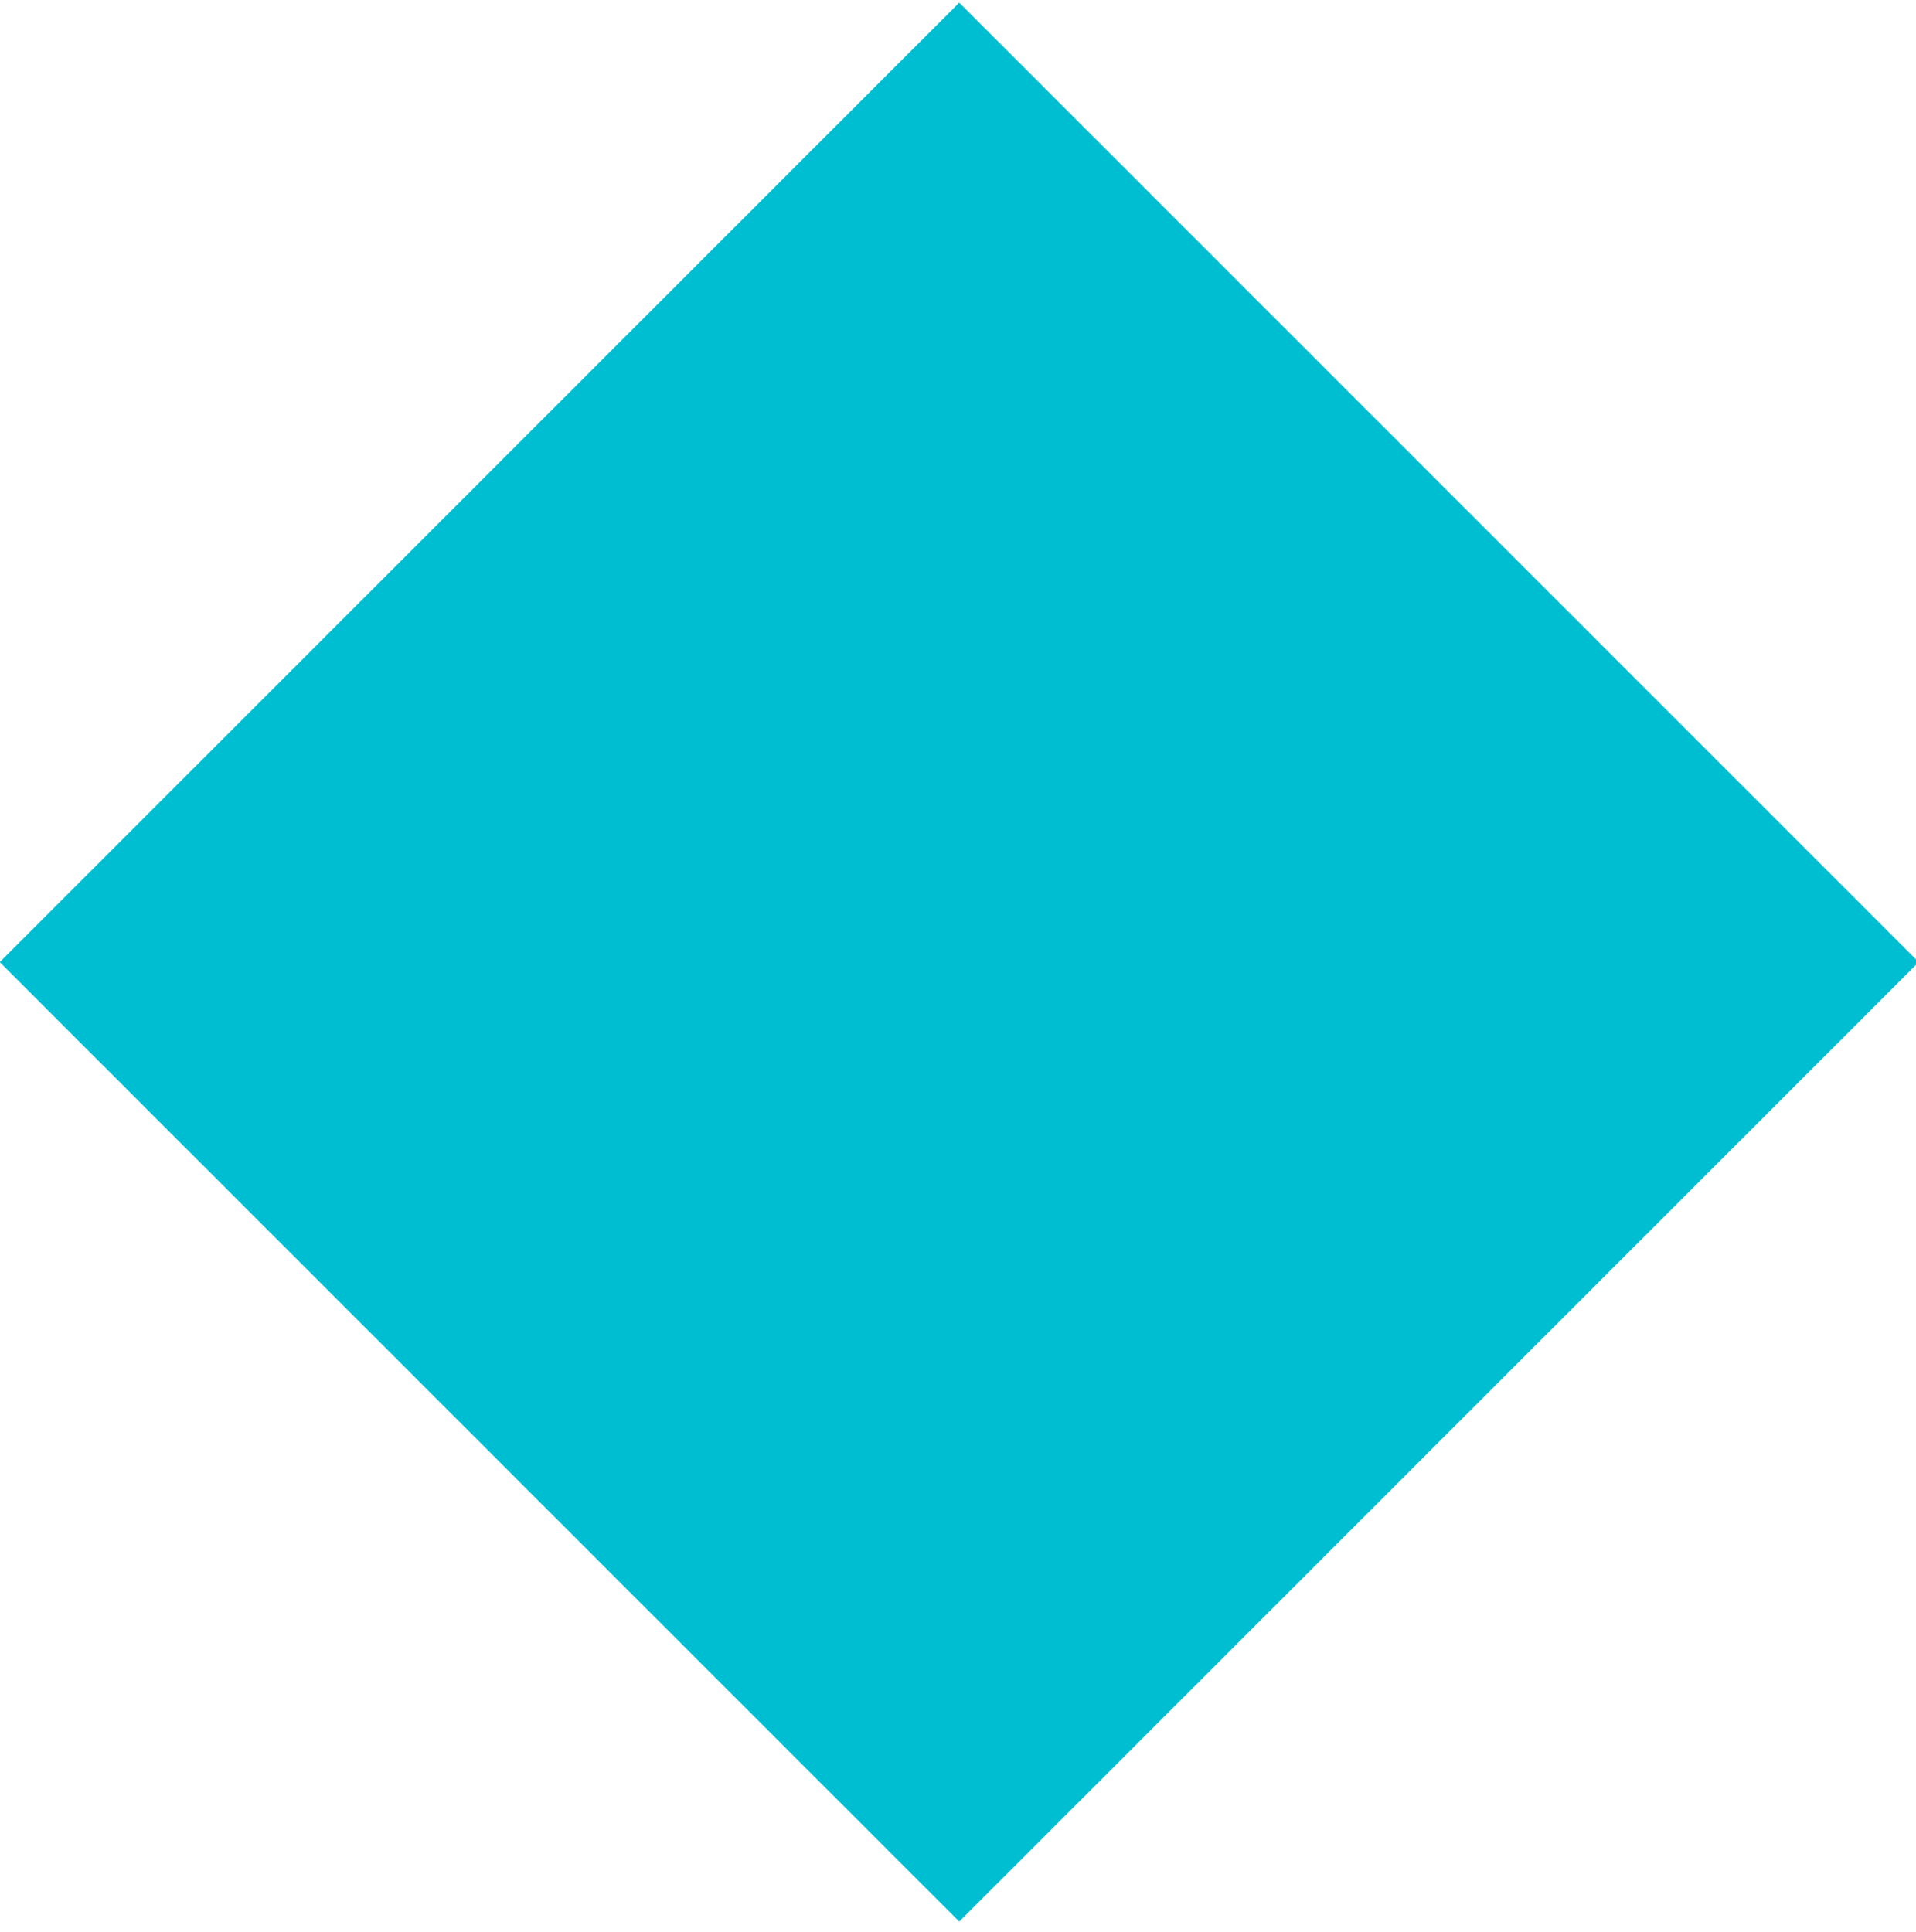 <?xml version="1.0" encoding="utf-8"?>
<!-- Generator: Adobe Illustrator 27.5.0, SVG Export Plug-In . SVG Version: 6.00 Build 0)  -->
<svg version="1.1" id="Layer_1" xmlns="http://www.w3.org/2000/svg" xmlns:xlink="http://www.w3.org/1999/xlink" x="0px" y="0px"
	 viewBox="0 0 12 12.1" style="enable-background:new 0 0 12 12.1;" xml:space="preserve">
<style type="text/css">
	.st0{fill:#00BED2;}
</style>
<rect x="1.8" y="1.8" transform="matrix(0.707 -0.707 0.707 0.707 -2.547 6.026)" class="st0" width="8.5" height="8.5"/>
</svg>
